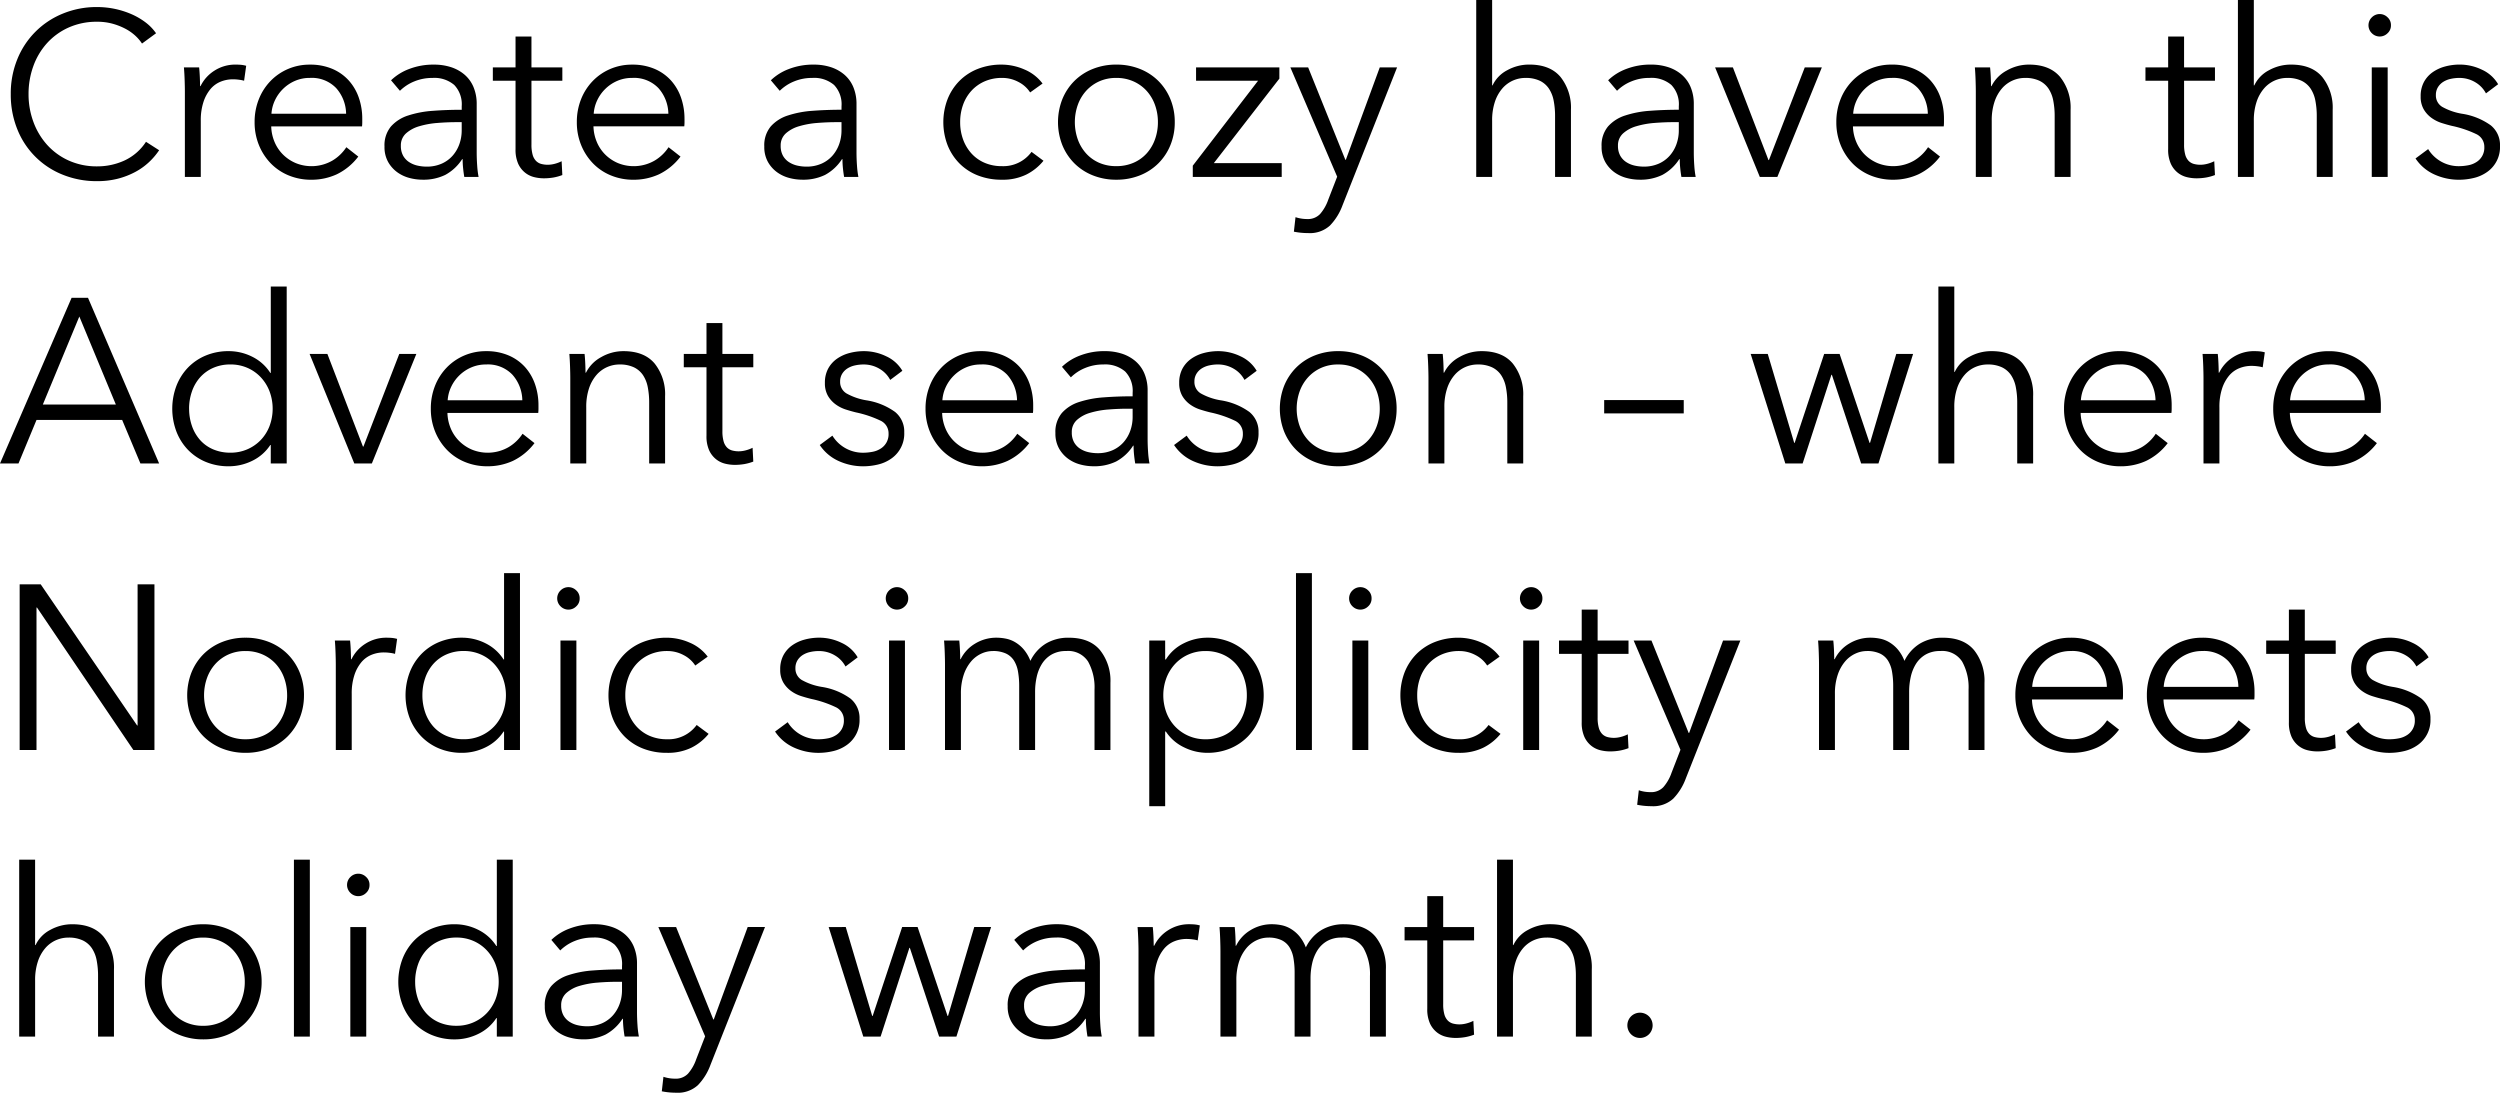 <svg xmlns="http://www.w3.org/2000/svg" width="523.467" height="228.805" viewBox="0 0 523.467 228.805">
  <path id="Path_1345" data-name="Path 1345" d="M33.81,43.414a14.426,14.426,0,0,1-2.132,2.5,13.54,13.54,0,0,1-2.891,2.058,16.241,16.241,0,0,1-3.626,1.4,17.253,17.253,0,0,1-4.336.514,18.862,18.862,0,0,1-7.252-1.372,16.938,16.938,0,0,1-9.482-9.555,19.3,19.3,0,0,1-1.347-7.3,18.993,18.993,0,0,1,1.372-7.3,17.219,17.219,0,0,1,9.53-9.555,18.55,18.55,0,0,1,7.179-1.372,18.092,18.092,0,0,1,7.2,1.494,14.453,14.453,0,0,1,2.94,1.715,10.027,10.027,0,0,1,2.2,2.278l-2.94,2.156A8.772,8.772,0,0,0,28.787,19.4a9.831,9.831,0,0,0-2.131-1.47,13.333,13.333,0,0,0-2.671-1.029,11.851,11.851,0,0,0-3.111-.392,14.356,14.356,0,0,0-6.052,1.225,13.607,13.607,0,0,0-4.533,3.308,14.452,14.452,0,0,0-2.842,4.826,17.061,17.061,0,0,0-.98,5.782,16.686,16.686,0,0,0,1,5.782,14.788,14.788,0,0,0,2.866,4.826,13.607,13.607,0,0,0,4.533,3.307,14.234,14.234,0,0,0,6,1.225,13.579,13.579,0,0,0,5.684-1.225,10.776,10.776,0,0,0,4.508-3.92Zm5.39-12.3q0-.931-.049-2.4T39,26.068h3.185q.1.931.147,2.058t.049,1.862h.1a7.943,7.943,0,0,1,2.94-3.258,8.03,8.03,0,0,1,4.41-1.249q.637,0,1.152.049a6.259,6.259,0,0,1,1.054.2L51.6,28.861a6.266,6.266,0,0,0-.98-.2,9.69,9.69,0,0,0-1.372-.1,6.8,6.8,0,0,0-2.548.49A5.463,5.463,0,0,0,44.565,30.6a8.133,8.133,0,0,0-1.47,2.7,12.206,12.206,0,0,0-.563,3.944V49H39.2ZM72.961,35.77A8.266,8.266,0,0,0,70.878,30.4a7.066,7.066,0,0,0-5.512-2.132,7.715,7.715,0,0,0-3.087.613,8.164,8.164,0,0,0-2.5,1.666,8.283,8.283,0,0,0-1.715,2.4,7.742,7.742,0,0,0-.735,2.818Zm3.381,1.078v.735a7.562,7.562,0,0,1-.049.833H57.281a8.949,8.949,0,0,0,.686,3.234A8.166,8.166,0,0,0,59.731,44.3a8.5,8.5,0,0,0,2.646,1.788,8.76,8.76,0,0,0,7.766-.539,8.972,8.972,0,0,0,2.867-2.769l2.5,1.96a12.431,12.431,0,0,1-4.533,3.724,12.674,12.674,0,0,1-5.317,1.127,12.2,12.2,0,0,1-4.728-.907,11.076,11.076,0,0,1-3.749-2.523,11.955,11.955,0,0,1-2.474-3.822,12.507,12.507,0,0,1-.907-4.8,12.813,12.813,0,0,1,.882-4.8,11.626,11.626,0,0,1,2.45-3.822,11.266,11.266,0,0,1,3.675-2.523,11.407,11.407,0,0,1,4.557-.906,11.694,11.694,0,0,1,4.753.906,9.8,9.8,0,0,1,3.43,2.45,10.526,10.526,0,0,1,2.083,3.6A13.422,13.422,0,0,1,76.342,36.848ZM97.167,34.2A5.833,5.833,0,0,0,95.6,29.743a6.424,6.424,0,0,0-4.557-1.47,9.838,9.838,0,0,0-3.822.735,9.139,9.139,0,0,0-2.989,1.96l-1.862-2.2a11,11,0,0,1,3.748-2.352,14.084,14.084,0,0,1,5.268-.931,11.413,11.413,0,0,1,3.479.514,8.26,8.26,0,0,1,2.842,1.544,6.99,6.99,0,0,1,1.911,2.6,9.108,9.108,0,0,1,.686,3.675V43.855q0,1.323.1,2.744a19.259,19.259,0,0,0,.294,2.4H97.706q-.147-.833-.245-1.813t-.1-1.911h-.1a9.666,9.666,0,0,1-3.552,3.307,10.476,10.476,0,0,1-4.778,1,10.665,10.665,0,0,1-2.719-.368,7.614,7.614,0,0,1-2.548-1.2,6.786,6.786,0,0,1-1.911-2.156A6.4,6.4,0,0,1,81,42.63a6.15,6.15,0,0,1,1.348-4.19,8.085,8.085,0,0,1,3.6-2.3,21.229,21.229,0,0,1,5.17-.98q2.916-.22,6.051-.221Zm-.98,3.332q-2.058,0-4.141.171a18.059,18.059,0,0,0-3.773.686,7.134,7.134,0,0,0-2.768,1.494,3.341,3.341,0,0,0-1.078,2.6,4.168,4.168,0,0,0,.465,2.058,3.808,3.808,0,0,0,1.249,1.347,5.324,5.324,0,0,0,1.74.735,8.58,8.58,0,0,0,1.936.221,7.62,7.62,0,0,0,3.136-.613,6.635,6.635,0,0,0,2.3-1.666,7.363,7.363,0,0,0,1.421-2.425,8.53,8.53,0,0,0,.49-2.891V37.534Zm22.05-8.673h-6.468V42.238a7.61,7.61,0,0,0,.245,2.107,2.993,2.993,0,0,0,.711,1.3,2.424,2.424,0,0,0,1.1.637,5.262,5.262,0,0,0,1.372.172,5.788,5.788,0,0,0,1.446-.2,7.3,7.3,0,0,0,1.445-.539l.147,2.891a9.866,9.866,0,0,1-1.838.514,11.808,11.808,0,0,1-2.082.171,8.467,8.467,0,0,1-1.96-.245,4.959,4.959,0,0,1-1.911-.931A5.093,5.093,0,0,1,109,46.256a7.191,7.191,0,0,1-.563-3.087V28.861h-4.753V26.068h4.753V19.6h3.332v6.468h6.468Zm22.2,6.909a8.266,8.266,0,0,0-2.082-5.366,7.066,7.066,0,0,0-5.512-2.132,7.715,7.715,0,0,0-3.087.613,8.164,8.164,0,0,0-2.5,1.666,8.283,8.283,0,0,0-1.715,2.4,7.742,7.742,0,0,0-.735,2.818Zm3.381,1.078v.735a7.56,7.56,0,0,1-.049.833H124.754a8.949,8.949,0,0,0,.686,3.234A8.166,8.166,0,0,0,127.2,44.3a8.5,8.5,0,0,0,2.646,1.788,8.76,8.76,0,0,0,7.766-.539,8.972,8.972,0,0,0,2.867-2.769l2.5,1.96a12.431,12.431,0,0,1-4.533,3.724,12.674,12.674,0,0,1-5.316,1.127,12.2,12.2,0,0,1-4.729-.907,11.076,11.076,0,0,1-3.748-2.523,11.955,11.955,0,0,1-2.475-3.822,12.507,12.507,0,0,1-.906-4.8,12.813,12.813,0,0,1,.882-4.8,11.626,11.626,0,0,1,2.45-3.822,11.266,11.266,0,0,1,3.675-2.523,11.407,11.407,0,0,1,4.557-.906,11.694,11.694,0,0,1,4.753.906,9.8,9.8,0,0,1,3.43,2.45,10.526,10.526,0,0,1,2.082,3.6A13.422,13.422,0,0,1,143.815,36.848ZM176.694,34.2a5.833,5.833,0,0,0-1.568-4.459,6.424,6.424,0,0,0-4.557-1.47,9.838,9.838,0,0,0-3.822.735,9.139,9.139,0,0,0-2.989,1.96l-1.862-2.2a11,11,0,0,1,3.749-2.352,14.084,14.084,0,0,1,5.267-.931,11.413,11.413,0,0,1,3.479.514,8.26,8.26,0,0,1,2.842,1.544,6.99,6.99,0,0,1,1.911,2.6,9.108,9.108,0,0,1,.686,3.675V43.855q0,1.323.1,2.744a19.262,19.262,0,0,0,.294,2.4h-2.989q-.147-.833-.245-1.813t-.1-1.911h-.1a9.666,9.666,0,0,1-3.552,3.307,10.476,10.476,0,0,1-4.778,1,10.665,10.665,0,0,1-2.719-.368,7.614,7.614,0,0,1-2.548-1.2,6.787,6.787,0,0,1-1.911-2.156,6.4,6.4,0,0,1-.759-3.234,6.15,6.15,0,0,1,1.347-4.19,8.085,8.085,0,0,1,3.6-2.3,21.229,21.229,0,0,1,5.17-.98q2.915-.22,6.051-.221Zm-.98,3.332q-2.058,0-4.14.171a18.059,18.059,0,0,0-3.773.686,7.134,7.134,0,0,0-2.768,1.494,3.341,3.341,0,0,0-1.078,2.6,4.168,4.168,0,0,0,.465,2.058,3.808,3.808,0,0,0,1.249,1.347,5.323,5.323,0,0,0,1.74.735,8.58,8.58,0,0,0,1.936.221,7.62,7.62,0,0,0,3.136-.613,6.635,6.635,0,0,0,2.3-1.666A7.364,7.364,0,0,0,176.2,42.14a8.53,8.53,0,0,0,.49-2.891V37.534Zm40.474-6.223a6.326,6.326,0,0,0-2.426-2.181,7.172,7.172,0,0,0-3.454-.858,8.922,8.922,0,0,0-3.626.711,8.2,8.2,0,0,0-2.769,1.96,8.614,8.614,0,0,0-1.764,2.94,10.637,10.637,0,0,0-.613,3.651,10.431,10.431,0,0,0,.613,3.626,8.875,8.875,0,0,0,1.739,2.916,7.949,7.949,0,0,0,2.744,1.96,8.922,8.922,0,0,0,3.626.71,7.31,7.31,0,0,0,6.223-2.989l2.5,1.862a10.925,10.925,0,0,1-3.6,2.891,11.233,11.233,0,0,1-5.12,1.078,13.42,13.42,0,0,1-5.047-.907,11.174,11.174,0,0,1-3.847-2.523,11.429,11.429,0,0,1-2.474-3.822,13.513,13.513,0,0,1,0-9.6,11.429,11.429,0,0,1,2.474-3.822,11.174,11.174,0,0,1,3.847-2.523,13.42,13.42,0,0,1,5.047-.906,11.959,11.959,0,0,1,4.68,1,9.162,9.162,0,0,1,3.846,2.965Zm30.282,6.223a12.507,12.507,0,0,1-.907,4.8,11.551,11.551,0,0,1-2.523,3.822,11.436,11.436,0,0,1-3.871,2.523,13.146,13.146,0,0,1-4.949.907,13.011,13.011,0,0,1-4.9-.907,11.436,11.436,0,0,1-3.871-2.523,11.552,11.552,0,0,1-2.523-3.822,13.172,13.172,0,0,1,0-9.6,11.552,11.552,0,0,1,2.523-3.822,11.436,11.436,0,0,1,3.871-2.523,13.011,13.011,0,0,1,4.9-.906,13.146,13.146,0,0,1,4.949.906,11.436,11.436,0,0,1,3.871,2.523,11.551,11.551,0,0,1,2.523,3.822A12.507,12.507,0,0,1,246.47,37.534Zm-3.528,0a10.491,10.491,0,0,0-.612-3.6,8.824,8.824,0,0,0-1.74-2.94,8.231,8.231,0,0,0-2.744-1.985,8.665,8.665,0,0,0-3.626-.735,8.5,8.5,0,0,0-3.6.735,8.3,8.3,0,0,0-2.72,1.985,8.824,8.824,0,0,0-1.739,2.94,10.895,10.895,0,0,0,0,7.2,8.824,8.824,0,0,0,1.739,2.94,8.008,8.008,0,0,0,2.72,1.96,8.75,8.75,0,0,0,3.6.71,8.922,8.922,0,0,0,3.626-.71,7.949,7.949,0,0,0,2.744-1.96,8.824,8.824,0,0,0,1.74-2.94A10.491,10.491,0,0,0,242.942,37.534Zm25.431-9.114-13.72,17.689h14.21V49h-18.62V46.648l13.671-17.787H250.929V26.068h17.444Zm13.818,17h.1l7.105-19.355h3.626L281.6,54.929a12.1,12.1,0,0,1-2.621,4.238A6.2,6.2,0,0,1,274.4,60.76a15.2,15.2,0,0,1-2.989-.294l.343-3.038a7.7,7.7,0,0,0,2.45.392,3.5,3.5,0,0,0,2.695-1.054,9.09,9.09,0,0,0,1.715-3.014l1.862-4.8-9.8-22.883H274.4Zm30.821-15.582a6.918,6.918,0,0,1,3.087-3.185,9.473,9.473,0,0,1,4.606-1.176q4.361,0,6.541,2.6a10.315,10.315,0,0,1,2.181,6.86V49H326.1V36.309a16.8,16.8,0,0,0-.294-3.283,6.873,6.873,0,0,0-1-2.524,4.8,4.8,0,0,0-1.911-1.642,6.833,6.833,0,0,0-3.013-.588,6.433,6.433,0,0,0-2.573.539,6.321,6.321,0,0,0-2.229,1.641,8.205,8.205,0,0,0-1.568,2.793,12.177,12.177,0,0,0-.588,3.994V49h-3.332V11.956h3.332V29.841Zm39,4.361a5.833,5.833,0,0,0-1.568-4.459,6.424,6.424,0,0,0-4.557-1.47,9.838,9.838,0,0,0-3.822.735,9.139,9.139,0,0,0-2.989,1.96l-1.862-2.2a11,11,0,0,1,3.749-2.352,14.084,14.084,0,0,1,5.268-.931,11.413,11.413,0,0,1,3.479.514,8.26,8.26,0,0,1,2.842,1.544,6.99,6.99,0,0,1,1.911,2.6,9.108,9.108,0,0,1,.686,3.675V43.855q0,1.323.1,2.744a19.259,19.259,0,0,0,.294,2.4h-2.989q-.147-.833-.245-1.813t-.1-1.911h-.1a9.666,9.666,0,0,1-3.553,3.307,10.476,10.476,0,0,1-4.777,1,10.665,10.665,0,0,1-2.719-.368,7.614,7.614,0,0,1-2.548-1.2,6.786,6.786,0,0,1-1.911-2.156,6.4,6.4,0,0,1-.759-3.234,6.15,6.15,0,0,1,1.348-4.19,8.085,8.085,0,0,1,3.6-2.3,21.229,21.229,0,0,1,5.169-.98q2.915-.22,6.051-.221Zm-.98,3.332q-2.058,0-4.141.171a18.059,18.059,0,0,0-3.773.686,7.134,7.134,0,0,0-2.768,1.494,3.341,3.341,0,0,0-1.078,2.6,4.168,4.168,0,0,0,.466,2.058,3.807,3.807,0,0,0,1.249,1.347,5.324,5.324,0,0,0,1.74.735,8.58,8.58,0,0,0,1.936.221,7.62,7.62,0,0,0,3.136-.613,6.635,6.635,0,0,0,2.3-1.666,7.363,7.363,0,0,0,1.421-2.425,8.531,8.531,0,0,0,.49-2.891V37.534ZM372.645,49H368.97l-9.359-22.932h3.724l7.448,19.4h.1l7.5-19.4h3.577Zm31.507-13.23a8.266,8.266,0,0,0-2.082-5.366,7.066,7.066,0,0,0-5.512-2.132,7.715,7.715,0,0,0-3.087.613,8.163,8.163,0,0,0-2.5,1.666,8.284,8.284,0,0,0-1.715,2.4,7.743,7.743,0,0,0-.735,2.818Zm3.381,1.078v.735a7.556,7.556,0,0,1-.049.833H388.472a8.95,8.95,0,0,0,.686,3.234,8.166,8.166,0,0,0,1.764,2.646,8.5,8.5,0,0,0,2.646,1.788,8.76,8.76,0,0,0,7.767-.539,8.972,8.972,0,0,0,2.866-2.769l2.5,1.96a12.43,12.43,0,0,1-4.533,3.724,12.674,12.674,0,0,1-5.316,1.127,12.2,12.2,0,0,1-4.728-.907,11.076,11.076,0,0,1-3.749-2.523,11.955,11.955,0,0,1-2.474-3.822,12.507,12.507,0,0,1-.907-4.8,12.813,12.813,0,0,1,.882-4.8,11.626,11.626,0,0,1,2.45-3.822A11.266,11.266,0,0,1,392,26.387a11.407,11.407,0,0,1,4.557-.906,11.694,11.694,0,0,1,4.753.906,9.8,9.8,0,0,1,3.43,2.45,10.525,10.525,0,0,1,2.082,3.6A13.422,13.422,0,0,1,407.533,36.848Zm9.653-10.78q.1.931.147,2.058t.049,1.862h.1a7.546,7.546,0,0,1,3.185-3.258,9.3,9.3,0,0,1,4.655-1.249q4.361,0,6.542,2.6a10.315,10.315,0,0,1,2.181,6.86V49H430.71V36.309a16.8,16.8,0,0,0-.294-3.283,6.874,6.874,0,0,0-1-2.524,4.8,4.8,0,0,0-1.911-1.642,6.833,6.833,0,0,0-3.013-.588,6.433,6.433,0,0,0-2.573.539,6.32,6.32,0,0,0-2.229,1.641,8.205,8.205,0,0,0-1.568,2.793,12.177,12.177,0,0,0-.588,3.994V49H414.2V31.115q0-.931-.049-2.4T414,26.068Zm47.089,2.793h-6.468V42.238a7.611,7.611,0,0,0,.245,2.107,2.993,2.993,0,0,0,.711,1.3,2.424,2.424,0,0,0,1.1.637,5.262,5.262,0,0,0,1.372.172,5.788,5.788,0,0,0,1.445-.2,7.3,7.3,0,0,0,1.445-.539l.147,2.891a9.865,9.865,0,0,1-1.837.514,11.808,11.808,0,0,1-2.082.171,8.467,8.467,0,0,1-1.96-.245,4.959,4.959,0,0,1-1.911-.931,5.093,5.093,0,0,1-1.445-1.862,7.191,7.191,0,0,1-.564-3.087V28.861h-4.753V26.068h4.753V19.6h3.332v6.468h6.468Zm8.232.98a6.918,6.918,0,0,1,3.087-3.185A9.473,9.473,0,0,1,480.2,25.48q4.361,0,6.541,2.6a10.315,10.315,0,0,1,2.181,6.86V49H485.59V36.309a16.8,16.8,0,0,0-.294-3.283,6.873,6.873,0,0,0-1-2.524,4.8,4.8,0,0,0-1.911-1.642,6.833,6.833,0,0,0-3.013-.588,6.433,6.433,0,0,0-2.573.539,6.321,6.321,0,0,0-2.229,1.641A8.205,8.205,0,0,0,473,33.246a12.177,12.177,0,0,0-.588,3.994V49h-3.332V11.956h3.332V29.841ZM500.437,49h-3.332V26.068h3.332Zm.686-31.752a2.173,2.173,0,0,1-.735,1.691,2.307,2.307,0,0,1-3.234,0,2.312,2.312,0,0,1,0-3.381,2.307,2.307,0,0,1,3.234,0A2.173,2.173,0,0,1,501.123,17.248Zm19.894,14.259a5.854,5.854,0,0,0-2.23-2.327,6.435,6.435,0,0,0-3.405-.907,8.11,8.11,0,0,0-1.764.2,4.8,4.8,0,0,0-1.568.637,3.46,3.46,0,0,0-1.1,1.127,3.055,3.055,0,0,0-.417,1.617,2.772,2.772,0,0,0,1.323,2.475,12.71,12.71,0,0,0,4.165,1.445,13.9,13.9,0,0,1,6,2.425,5.264,5.264,0,0,1,1.936,4.288A6.34,6.34,0,0,1,521.213,48a8.013,8.013,0,0,1-2.768,1.225,13.389,13.389,0,0,1-3.112.368,12.41,12.41,0,0,1-5.047-1.078,9.347,9.347,0,0,1-4.018-3.381l2.646-1.96a7.488,7.488,0,0,0,6.37,3.577,10.475,10.475,0,0,0,2.058-.2,4.727,4.727,0,0,0,1.715-.686,3.517,3.517,0,0,0,1.617-3.136,2.91,2.91,0,0,0-1.74-2.72,22.739,22.739,0,0,0-5.023-1.69q-1.029-.245-2.18-.613a7.487,7.487,0,0,1-2.132-1.078,5.865,5.865,0,0,1-1.617-1.789,5.224,5.224,0,0,1-.637-2.7,6.178,6.178,0,0,1,.686-3.013,6.018,6.018,0,0,1,1.837-2.058,8.191,8.191,0,0,1,2.622-1.2,11.739,11.739,0,0,1,3.038-.392,10.672,10.672,0,0,1,4.655,1.078,7.5,7.5,0,0,1,3.381,3.038ZM4.361,109H.49L15.484,74.308h3.43L33.81,109H29.89l-3.822-9.114H8.134Zm5.1-12.348H24.745L17.1,78.228Zm47.628,8.477a9.408,9.408,0,0,1-3.822,3.332,11.1,11.1,0,0,1-4.851,1.127,12.3,12.3,0,0,1-4.875-.931,11.109,11.109,0,0,1-3.724-2.548,11.508,11.508,0,0,1-2.4-3.822,13.6,13.6,0,0,1,0-9.506,11.508,11.508,0,0,1,2.4-3.822,11.109,11.109,0,0,1,3.724-2.548,12.3,12.3,0,0,1,4.875-.931,10.91,10.91,0,0,1,4.851,1.151,9.469,9.469,0,0,1,3.822,3.406h.1V71.956h3.332V109H57.183v-3.871Zm-17-7.6a10.885,10.885,0,0,0,.588,3.6,8.717,8.717,0,0,0,1.69,2.94,7.7,7.7,0,0,0,2.72,1.96,9.05,9.05,0,0,0,3.675.711,8.65,8.65,0,0,0,6.321-2.646,8.771,8.771,0,0,0,1.838-2.915,10.4,10.4,0,0,0,0-7.3,9.052,9.052,0,0,0-1.838-2.94,8.468,8.468,0,0,0-2.793-1.96,8.673,8.673,0,0,0-3.528-.711,8.789,8.789,0,0,0-3.675.735,7.971,7.971,0,0,0-2.72,1.985,8.717,8.717,0,0,0-1.69,2.94A10.885,10.885,0,0,0,40.082,97.534ZM78.351,109H74.676L65.317,86.068h3.724l7.448,19.4h.1l7.5-19.4h3.577Zm31.507-13.23a8.266,8.266,0,0,0-2.083-5.366,7.066,7.066,0,0,0-5.512-2.132,7.715,7.715,0,0,0-3.087.613,8.164,8.164,0,0,0-2.5,1.666,8.283,8.283,0,0,0-1.715,2.4,7.742,7.742,0,0,0-.735,2.817Zm3.381,1.078v.735a7.562,7.562,0,0,1-.049.833H94.178a8.949,8.949,0,0,0,.686,3.234,8.166,8.166,0,0,0,1.764,2.646,8.5,8.5,0,0,0,2.646,1.789,8.76,8.76,0,0,0,7.766-.539,8.972,8.972,0,0,0,2.867-2.769l2.5,1.96a12.431,12.431,0,0,1-4.533,3.724,12.674,12.674,0,0,1-5.317,1.127,12.2,12.2,0,0,1-4.729-.906,11.076,11.076,0,0,1-3.748-2.524,11.955,11.955,0,0,1-2.475-3.822,12.508,12.508,0,0,1-.906-4.8,12.813,12.813,0,0,1,.882-4.8,11.626,11.626,0,0,1,2.45-3.822,11.266,11.266,0,0,1,3.675-2.523,11.407,11.407,0,0,1,4.557-.907,11.694,11.694,0,0,1,4.753.907,9.8,9.8,0,0,1,3.43,2.45,10.526,10.526,0,0,1,2.083,3.6A13.422,13.422,0,0,1,113.239,96.848Zm9.653-10.78q.1.931.147,2.058t.049,1.862h.1a7.546,7.546,0,0,1,3.185-3.258,9.3,9.3,0,0,1,4.655-1.249q4.361,0,6.542,2.6a10.315,10.315,0,0,1,2.18,6.86V109h-3.332V96.309a16.8,16.8,0,0,0-.294-3.283,6.873,6.873,0,0,0-1-2.523,4.8,4.8,0,0,0-1.911-1.642,6.833,6.833,0,0,0-3.014-.588,6.433,6.433,0,0,0-2.572.539,6.32,6.32,0,0,0-2.229,1.642,8.205,8.205,0,0,0-1.568,2.793,12.176,12.176,0,0,0-.588,3.993V109H119.9V91.115q0-.931-.049-2.4t-.147-2.646Zm35.329,2.793h-6.468v13.377a7.611,7.611,0,0,0,.245,2.107,2.993,2.993,0,0,0,.71,1.3,2.424,2.424,0,0,0,1.1.637,5.261,5.261,0,0,0,1.372.172,5.788,5.788,0,0,0,1.445-.2,7.3,7.3,0,0,0,1.446-.539l.147,2.891a9.866,9.866,0,0,1-1.837.514,11.807,11.807,0,0,1-2.083.172,8.467,8.467,0,0,1-1.96-.245,4.959,4.959,0,0,1-1.911-.931,5.093,5.093,0,0,1-1.445-1.862,7.191,7.191,0,0,1-.563-3.087V88.861h-4.753V86.068h4.753V79.6h3.332v6.468h6.468Zm28.665,2.646a5.853,5.853,0,0,0-2.229-2.327,6.435,6.435,0,0,0-3.406-.907,8.109,8.109,0,0,0-1.764.2,4.8,4.8,0,0,0-1.568.637,3.46,3.46,0,0,0-1.1,1.127,3.055,3.055,0,0,0-.417,1.617,2.772,2.772,0,0,0,1.323,2.475,12.71,12.71,0,0,0,4.165,1.445,13.9,13.9,0,0,1,6,2.425,5.264,5.264,0,0,1,1.936,4.288A6.34,6.34,0,0,1,187.082,108a8.013,8.013,0,0,1-2.769,1.225,13.389,13.389,0,0,1-3.111.368,12.41,12.41,0,0,1-5.047-1.078,9.347,9.347,0,0,1-4.018-3.381l2.646-1.96a7.488,7.488,0,0,0,6.37,3.577,10.476,10.476,0,0,0,2.058-.2,4.728,4.728,0,0,0,1.715-.686,3.517,3.517,0,0,0,1.617-3.136,2.91,2.91,0,0,0-1.74-2.719,22.739,22.739,0,0,0-5.023-1.69q-1.029-.245-2.18-.613a7.487,7.487,0,0,1-2.132-1.078,5.865,5.865,0,0,1-1.617-1.789,5.224,5.224,0,0,1-.637-2.695,6.178,6.178,0,0,1,.686-3.013,6.018,6.018,0,0,1,1.837-2.058,8.191,8.191,0,0,1,2.622-1.2,11.74,11.74,0,0,1,3.038-.392,10.671,10.671,0,0,1,4.655,1.078,7.5,7.5,0,0,1,3.381,3.038Zm26.558,4.263a8.266,8.266,0,0,0-2.083-5.366,7.066,7.066,0,0,0-5.512-2.132,7.715,7.715,0,0,0-3.087.613,8.164,8.164,0,0,0-2.5,1.666,8.283,8.283,0,0,0-1.715,2.4,7.742,7.742,0,0,0-.735,2.817Zm3.381,1.078v.735a7.56,7.56,0,0,1-.049.833H197.764a8.949,8.949,0,0,0,.686,3.234,8.166,8.166,0,0,0,1.764,2.646,8.5,8.5,0,0,0,2.646,1.789,8.76,8.76,0,0,0,7.766-.539,8.972,8.972,0,0,0,2.867-2.769l2.5,1.96a12.431,12.431,0,0,1-4.533,3.724,12.674,12.674,0,0,1-5.316,1.127,12.2,12.2,0,0,1-4.729-.906,11.076,11.076,0,0,1-3.749-2.524,11.955,11.955,0,0,1-2.475-3.822,12.508,12.508,0,0,1-.906-4.8,12.813,12.813,0,0,1,.882-4.8,11.626,11.626,0,0,1,2.45-3.822,11.266,11.266,0,0,1,3.675-2.523,11.407,11.407,0,0,1,4.557-.907,11.694,11.694,0,0,1,4.753.907,9.8,9.8,0,0,1,3.43,2.45,10.526,10.526,0,0,1,2.083,3.6A13.422,13.422,0,0,1,216.825,96.848ZM237.65,94.2a5.833,5.833,0,0,0-1.568-4.459,6.424,6.424,0,0,0-4.557-1.47,9.838,9.838,0,0,0-3.822.735,9.139,9.139,0,0,0-2.989,1.96l-1.862-2.205a11,11,0,0,1,3.749-2.352,14.084,14.084,0,0,1,5.267-.931,11.413,11.413,0,0,1,3.479.514,8.26,8.26,0,0,1,2.842,1.544,6.99,6.99,0,0,1,1.911,2.6,9.108,9.108,0,0,1,.686,3.675v10.045q0,1.323.1,2.744a19.262,19.262,0,0,0,.294,2.4h-2.989q-.147-.833-.245-1.813t-.1-1.911h-.1a9.666,9.666,0,0,1-3.552,3.308,10.476,10.476,0,0,1-4.778,1,10.665,10.665,0,0,1-2.719-.368,7.614,7.614,0,0,1-2.548-1.2,6.787,6.787,0,0,1-1.911-2.156,6.4,6.4,0,0,1-.759-3.234,6.15,6.15,0,0,1,1.347-4.189,8.085,8.085,0,0,1,3.6-2.3,21.229,21.229,0,0,1,5.17-.98q2.915-.221,6.051-.221Zm-.98,3.332q-2.058,0-4.14.172a18.059,18.059,0,0,0-3.773.686,7.134,7.134,0,0,0-2.768,1.494,3.341,3.341,0,0,0-1.078,2.6,4.168,4.168,0,0,0,.465,2.058,3.808,3.808,0,0,0,1.249,1.347,5.323,5.323,0,0,0,1.74.735,8.58,8.58,0,0,0,1.936.221,7.62,7.62,0,0,0,3.136-.613,6.635,6.635,0,0,0,2.3-1.666,7.364,7.364,0,0,0,1.421-2.425,8.53,8.53,0,0,0,.49-2.891V97.534Zm24.4-6.027a5.853,5.853,0,0,0-2.229-2.327,6.435,6.435,0,0,0-3.406-.907,8.109,8.109,0,0,0-1.764.2,4.8,4.8,0,0,0-1.568.637,3.46,3.46,0,0,0-1.1,1.127,3.055,3.055,0,0,0-.417,1.617,2.772,2.772,0,0,0,1.323,2.475,12.71,12.71,0,0,0,4.165,1.445,13.9,13.9,0,0,1,6,2.425,5.264,5.264,0,0,1,1.935,4.288A6.34,6.34,0,0,1,261.268,108a8.013,8.013,0,0,1-2.768,1.225,13.39,13.39,0,0,1-3.112.368,12.41,12.41,0,0,1-5.047-1.078,9.347,9.347,0,0,1-4.018-3.381l2.646-1.96a7.488,7.488,0,0,0,6.37,3.577,10.476,10.476,0,0,0,2.058-.2,4.728,4.728,0,0,0,1.715-.686,3.517,3.517,0,0,0,1.617-3.136,2.91,2.91,0,0,0-1.74-2.719,22.739,22.739,0,0,0-5.023-1.69q-1.029-.245-2.18-.613a7.487,7.487,0,0,1-2.132-1.078,5.865,5.865,0,0,1-1.617-1.789,5.224,5.224,0,0,1-.637-2.695,6.178,6.178,0,0,1,.686-3.013,6.018,6.018,0,0,1,1.837-2.058,8.191,8.191,0,0,1,2.622-1.2,11.74,11.74,0,0,1,3.038-.392,10.671,10.671,0,0,1,4.655,1.078A7.5,7.5,0,0,1,263.62,89.6Zm31.85,6.027a12.507,12.507,0,0,1-.906,4.8,11.552,11.552,0,0,1-2.523,3.822,11.436,11.436,0,0,1-3.871,2.524,13.146,13.146,0,0,1-4.949.906,13.011,13.011,0,0,1-4.9-.906,11.436,11.436,0,0,1-3.871-2.524,11.552,11.552,0,0,1-2.523-3.822,13.172,13.172,0,0,1,0-9.6A11.552,11.552,0,0,1,271.9,88.91a11.435,11.435,0,0,1,3.871-2.523,13.011,13.011,0,0,1,4.9-.907,13.146,13.146,0,0,1,4.949.907,11.436,11.436,0,0,1,3.871,2.523,11.552,11.552,0,0,1,2.523,3.822A12.507,12.507,0,0,1,292.922,97.534Zm-3.528,0a10.491,10.491,0,0,0-.612-3.6,8.825,8.825,0,0,0-1.74-2.94,8.231,8.231,0,0,0-2.744-1.985,8.665,8.665,0,0,0-3.626-.735,8.5,8.5,0,0,0-3.6.735,8.3,8.3,0,0,0-2.72,1.985,8.825,8.825,0,0,0-1.74,2.94,10.895,10.895,0,0,0,0,7.2,8.825,8.825,0,0,0,1.74,2.94,8.008,8.008,0,0,0,2.72,1.96,8.75,8.75,0,0,0,3.6.711,8.922,8.922,0,0,0,3.626-.711,7.949,7.949,0,0,0,2.744-1.96,8.825,8.825,0,0,0,1.74-2.94A10.491,10.491,0,0,0,289.394,97.534Zm13.181-11.466q.1.931.147,2.058t.049,1.862h.1a7.546,7.546,0,0,1,3.185-3.258,9.3,9.3,0,0,1,4.655-1.249q4.361,0,6.542,2.6a10.315,10.315,0,0,1,2.181,6.86V109H316.1V96.309a16.8,16.8,0,0,0-.294-3.283,6.874,6.874,0,0,0-1-2.523,4.8,4.8,0,0,0-1.911-1.642,6.832,6.832,0,0,0-3.013-.588,6.433,6.433,0,0,0-2.573.539,6.32,6.32,0,0,0-2.229,1.642,8.205,8.205,0,0,0-1.568,2.793,12.177,12.177,0,0,0-.588,3.993V109h-3.332V91.115q0-.931-.049-2.4t-.147-2.646Zm50.47,12.446h-16.66V95.721h16.66Zm17.591-12.446,5.537,18.62h.1l6.174-18.62h3.234l6.272,18.62h.1l5.488-18.62h3.528L393.813,109h-3.626l-6.125-18.571h-.1L377.937,109h-3.626l-7.252-22.932Zm39.151,3.773a6.918,6.918,0,0,1,3.087-3.185,9.473,9.473,0,0,1,4.606-1.176q4.361,0,6.541,2.6a10.315,10.315,0,0,1,2.181,6.86V109H422.87V96.309a16.8,16.8,0,0,0-.294-3.283,6.873,6.873,0,0,0-1-2.523,4.8,4.8,0,0,0-1.911-1.642,6.832,6.832,0,0,0-3.013-.588,6.433,6.433,0,0,0-2.573.539,6.321,6.321,0,0,0-2.229,1.642,8.205,8.205,0,0,0-1.568,2.793,12.176,12.176,0,0,0-.588,3.993V109h-3.332V71.956h3.332V89.841Zm42.042,5.929a8.266,8.266,0,0,0-2.082-5.366,7.066,7.066,0,0,0-5.512-2.132,7.715,7.715,0,0,0-3.087.613,8.163,8.163,0,0,0-2.5,1.666,8.284,8.284,0,0,0-1.715,2.4,7.743,7.743,0,0,0-.735,2.817Zm3.381,1.078v.735a7.556,7.556,0,0,1-.049.833H436.149a8.95,8.95,0,0,0,.686,3.234A8.166,8.166,0,0,0,438.6,104.3a8.5,8.5,0,0,0,2.646,1.789,8.76,8.76,0,0,0,7.767-.539,8.971,8.971,0,0,0,2.866-2.769l2.5,1.96a12.43,12.43,0,0,1-4.533,3.724,12.674,12.674,0,0,1-5.316,1.127,12.2,12.2,0,0,1-4.728-.906,11.076,11.076,0,0,1-3.749-2.524,11.955,11.955,0,0,1-2.474-3.822,12.507,12.507,0,0,1-.907-4.8,12.813,12.813,0,0,1,.882-4.8A11.626,11.626,0,0,1,436,88.91a11.266,11.266,0,0,1,3.675-2.523,11.407,11.407,0,0,1,4.557-.907,11.694,11.694,0,0,1,4.753.907,9.8,9.8,0,0,1,3.43,2.45,10.525,10.525,0,0,1,2.082,3.6A13.422,13.422,0,0,1,455.21,96.848Zm6.664-5.733q0-.931-.049-2.4t-.147-2.646h3.185q.1.931.147,2.058t.049,1.862h.1a7.943,7.943,0,0,1,2.94-3.258,8.03,8.03,0,0,1,4.41-1.249q.637,0,1.151.049a6.26,6.26,0,0,1,1.053.2l-.441,3.136a6.267,6.267,0,0,0-.98-.2,9.69,9.69,0,0,0-1.372-.1,6.8,6.8,0,0,0-2.548.49A5.463,5.463,0,0,0,467.24,90.6a8.133,8.133,0,0,0-1.47,2.695,12.205,12.205,0,0,0-.564,3.944V109h-3.332Zm33.761,4.655a8.266,8.266,0,0,0-2.083-5.366,7.066,7.066,0,0,0-5.512-2.132,7.715,7.715,0,0,0-3.087.613,8.164,8.164,0,0,0-2.5,1.666,8.284,8.284,0,0,0-1.715,2.4A7.743,7.743,0,0,0,480,95.77Zm3.381,1.078v.735a7.556,7.556,0,0,1-.049.833H479.955a8.95,8.95,0,0,0,.686,3.234A8.166,8.166,0,0,0,482.4,104.3a8.5,8.5,0,0,0,2.646,1.789,8.76,8.76,0,0,0,7.767-.539,8.972,8.972,0,0,0,2.866-2.769l2.5,1.96a12.43,12.43,0,0,1-4.533,3.724,12.674,12.674,0,0,1-5.316,1.127,12.2,12.2,0,0,1-4.728-.906,11.076,11.076,0,0,1-3.749-2.524,11.955,11.955,0,0,1-2.474-3.822,12.507,12.507,0,0,1-.907-4.8,12.813,12.813,0,0,1,.882-4.8,11.626,11.626,0,0,1,2.45-3.822,11.266,11.266,0,0,1,3.675-2.523,11.407,11.407,0,0,1,4.557-.907,11.694,11.694,0,0,1,4.753.907,9.8,9.8,0,0,1,3.43,2.45,10.525,10.525,0,0,1,2.082,3.6A13.422,13.422,0,0,1,499.016,96.848ZM29.2,163.855h.1V134.308H32.83V169H28.42L8.232,139.159h-.1V169H4.606V134.308h4.41Zm34.937-6.321a12.507,12.507,0,0,1-.907,4.8,11.552,11.552,0,0,1-2.523,3.822,11.436,11.436,0,0,1-3.871,2.523,13.146,13.146,0,0,1-4.949.906,13.011,13.011,0,0,1-4.9-.906,11.436,11.436,0,0,1-3.871-2.523,11.552,11.552,0,0,1-2.523-3.822,13.172,13.172,0,0,1,0-9.6,11.552,11.552,0,0,1,2.523-3.822,11.436,11.436,0,0,1,3.871-2.523,13.011,13.011,0,0,1,4.9-.907,13.146,13.146,0,0,1,4.949.907,11.436,11.436,0,0,1,3.871,2.523,11.552,11.552,0,0,1,2.523,3.822A12.507,12.507,0,0,1,64.141,157.534Zm-3.528,0a10.491,10.491,0,0,0-.612-3.6,8.824,8.824,0,0,0-1.739-2.94,8.231,8.231,0,0,0-2.744-1.984,8.665,8.665,0,0,0-3.626-.735,8.5,8.5,0,0,0-3.6.735,8.3,8.3,0,0,0-2.719,1.984,8.824,8.824,0,0,0-1.74,2.94,10.895,10.895,0,0,0,0,7.2,8.824,8.824,0,0,0,1.74,2.94,8.008,8.008,0,0,0,2.719,1.96,8.75,8.75,0,0,0,3.6.71,8.922,8.922,0,0,0,3.626-.71,7.949,7.949,0,0,0,2.744-1.96A8.824,8.824,0,0,0,60,161.135,10.491,10.491,0,0,0,60.613,157.534Zm10.192-6.419q0-.931-.049-2.4t-.147-2.646h3.185q.1.931.147,2.058t.049,1.862h.1a7.943,7.943,0,0,1,2.94-3.259,8.03,8.03,0,0,1,4.41-1.249q.637,0,1.151.049a6.259,6.259,0,0,1,1.054.2l-.441,3.136a6.267,6.267,0,0,0-.98-.2,9.689,9.689,0,0,0-1.372-.1,6.8,6.8,0,0,0-2.548.49A5.463,5.463,0,0,0,76.17,150.6a8.133,8.133,0,0,0-1.47,2.7,12.205,12.205,0,0,0-.564,3.945V169H70.805Zm35.133,14.014a9.408,9.408,0,0,1-3.822,3.332,11.1,11.1,0,0,1-4.851,1.127,12.3,12.3,0,0,1-4.875-.931,11.109,11.109,0,0,1-3.724-2.548,11.507,11.507,0,0,1-2.4-3.822,13.6,13.6,0,0,1,0-9.506,11.507,11.507,0,0,1,2.4-3.822,11.109,11.109,0,0,1,3.724-2.548,12.3,12.3,0,0,1,4.875-.931,10.91,10.91,0,0,1,4.851,1.152,9.469,9.469,0,0,1,3.822,3.406h.1V131.956h3.332V169h-3.332v-3.871Zm-17-7.6a10.886,10.886,0,0,0,.588,3.6,8.717,8.717,0,0,0,1.69,2.94,7.7,7.7,0,0,0,2.719,1.96,9.05,9.05,0,0,0,3.675.71,8.65,8.65,0,0,0,6.321-2.646,8.771,8.771,0,0,0,1.838-2.916,10.4,10.4,0,0,0,0-7.3,9.052,9.052,0,0,0-1.838-2.94,8.468,8.468,0,0,0-2.793-1.96,8.673,8.673,0,0,0-3.528-.711,8.788,8.788,0,0,0-3.675.735,7.971,7.971,0,0,0-2.719,1.984,8.717,8.717,0,0,0-1.69,2.94A10.886,10.886,0,0,0,88.935,157.534ZM121.177,169h-3.332V146.068h3.332Zm.686-31.752a2.173,2.173,0,0,1-.735,1.691,2.307,2.307,0,0,1-3.234,0,2.312,2.312,0,0,1,0-3.381,2.307,2.307,0,0,1,3.234,0A2.173,2.173,0,0,1,121.863,137.248Zm24.206,14.063a6.326,6.326,0,0,0-2.425-2.181,7.172,7.172,0,0,0-3.454-.857,8.922,8.922,0,0,0-3.626.711,8.2,8.2,0,0,0-2.768,1.96,8.614,8.614,0,0,0-1.764,2.94,10.637,10.637,0,0,0-.613,3.65,10.431,10.431,0,0,0,.613,3.626,8.876,8.876,0,0,0,1.74,2.915,7.949,7.949,0,0,0,2.744,1.96,8.922,8.922,0,0,0,3.626.71,7.31,7.31,0,0,0,6.223-2.989l2.5,1.862a10.925,10.925,0,0,1-3.6,2.891,11.233,11.233,0,0,1-5.12,1.078,13.42,13.42,0,0,1-5.047-.906,11.174,11.174,0,0,1-3.846-2.523,11.429,11.429,0,0,1-2.475-3.822,13.513,13.513,0,0,1,0-9.6,11.429,11.429,0,0,1,2.475-3.822,11.174,11.174,0,0,1,3.846-2.523,13.42,13.42,0,0,1,5.047-.907,11.959,11.959,0,0,1,4.68,1,9.162,9.162,0,0,1,3.846,2.965Zm31.458.2a5.853,5.853,0,0,0-2.23-2.327,6.435,6.435,0,0,0-3.406-.907,8.11,8.11,0,0,0-1.764.2,4.8,4.8,0,0,0-1.568.637,3.46,3.46,0,0,0-1.1,1.127,3.055,3.055,0,0,0-.417,1.617,2.772,2.772,0,0,0,1.323,2.474,12.71,12.71,0,0,0,4.165,1.446,13.9,13.9,0,0,1,6,2.425,5.264,5.264,0,0,1,1.936,4.288A6.34,6.34,0,0,1,177.723,168a8.013,8.013,0,0,1-2.768,1.225,13.39,13.39,0,0,1-3.111.367,12.409,12.409,0,0,1-5.047-1.078,9.347,9.347,0,0,1-4.018-3.381l2.646-1.96a7.488,7.488,0,0,0,6.37,3.577,10.476,10.476,0,0,0,2.058-.2,4.728,4.728,0,0,0,1.715-.686,3.517,3.517,0,0,0,1.617-3.136,2.91,2.91,0,0,0-1.74-2.719,22.74,22.74,0,0,0-5.023-1.691q-1.029-.245-2.18-.612a7.487,7.487,0,0,1-2.132-1.078,5.865,5.865,0,0,1-1.617-1.788,5.224,5.224,0,0,1-.637-2.7,6.178,6.178,0,0,1,.686-3.014,6.018,6.018,0,0,1,1.837-2.058,8.191,8.191,0,0,1,2.622-1.2,11.74,11.74,0,0,1,3.038-.392,10.671,10.671,0,0,1,4.655,1.078,7.5,7.5,0,0,1,3.381,3.038ZM189.973,169h-3.332V146.068h3.332Zm.686-31.752a2.173,2.173,0,0,1-.735,1.691,2.307,2.307,0,0,1-3.234,0,2.312,2.312,0,0,1,0-3.381,2.307,2.307,0,0,1,3.234,0A2.173,2.173,0,0,1,190.659,137.248Zm10.976,12.74a7.8,7.8,0,0,1,3.014-3.259,8.486,8.486,0,0,1,4.533-1.249,10.105,10.105,0,0,1,1.936.2,6.173,6.173,0,0,1,1.96.76,7.161,7.161,0,0,1,1.764,1.494,8.381,8.381,0,0,1,1.4,2.4,8.637,8.637,0,0,1,3.21-3.6,9.037,9.037,0,0,1,4.827-1.249q4.361,0,6.541,2.6a10.315,10.315,0,0,1,2.18,6.86V169h-3.332V156.309a11.085,11.085,0,0,0-1.347-5.831,4.938,4.938,0,0,0-4.581-2.205,5.946,5.946,0,0,0-3.062.735,5.847,5.847,0,0,0-2.009,1.936,8.574,8.574,0,0,0-1.1,2.719,14.2,14.2,0,0,0-.343,3.136V169h-3.332V155.623a17.339,17.339,0,0,0-.245-3.038,6.337,6.337,0,0,0-.857-2.327,4.011,4.011,0,0,0-1.691-1.47,6.377,6.377,0,0,0-2.744-.515,5.768,5.768,0,0,0-2.377.539,6.222,6.222,0,0,0-2.156,1.641,8.454,8.454,0,0,0-1.544,2.793,12.176,12.176,0,0,0-.588,3.993V169h-3.332V151.115q0-.931-.049-2.4t-.147-2.646h3.185q.1.931.147,2.058t.049,1.862Zm42.826,30.772h-3.332V146.068h3.332v3.969h.147a9.1,9.1,0,0,1,3.8-3.406,10.964,10.964,0,0,1,4.827-1.152,12.3,12.3,0,0,1,4.875.931,11.108,11.108,0,0,1,3.724,2.548,11.507,11.507,0,0,1,2.4,3.822,13.6,13.6,0,0,1,0,9.506,11.507,11.507,0,0,1-2.4,3.822,11.108,11.108,0,0,1-3.724,2.548,12.3,12.3,0,0,1-4.875.931,10.964,10.964,0,0,1-4.827-1.152,9.328,9.328,0,0,1-3.8-3.307h-.147Zm17.1-23.226a10.886,10.886,0,0,0-.588-3.6,8.717,8.717,0,0,0-1.69-2.94,7.971,7.971,0,0,0-2.72-1.984,8.788,8.788,0,0,0-3.675-.735,8.673,8.673,0,0,0-3.528.711,8.468,8.468,0,0,0-2.793,1.96,9.052,9.052,0,0,0-1.837,2.94,10.4,10.4,0,0,0,0,7.3,8.771,8.771,0,0,0,1.837,2.916,8.65,8.65,0,0,0,6.321,2.646,9.05,9.05,0,0,0,3.675-.71,7.7,7.7,0,0,0,2.72-1.96,8.717,8.717,0,0,0,1.69-2.94A10.886,10.886,0,0,0,261.562,157.534ZM275.184,169h-3.332V131.956h3.332Zm11.809,0h-3.332V146.068h3.332Zm.686-31.752a2.173,2.173,0,0,1-.735,1.691,2.307,2.307,0,0,1-3.234,0,2.312,2.312,0,0,1,0-3.381,2.307,2.307,0,0,1,3.234,0A2.173,2.173,0,0,1,287.679,137.248Zm24.206,14.063a6.326,6.326,0,0,0-2.426-2.181,7.172,7.172,0,0,0-3.454-.857,8.922,8.922,0,0,0-3.626.711,8.2,8.2,0,0,0-2.768,1.96,8.614,8.614,0,0,0-1.764,2.94,10.638,10.638,0,0,0-.612,3.65,10.431,10.431,0,0,0,.612,3.626,8.876,8.876,0,0,0,1.74,2.915,7.949,7.949,0,0,0,2.744,1.96,8.922,8.922,0,0,0,3.626.71,7.31,7.31,0,0,0,6.223-2.989l2.5,1.862a10.925,10.925,0,0,1-3.6,2.891,11.233,11.233,0,0,1-5.121,1.078,13.42,13.42,0,0,1-5.047-.906,11.175,11.175,0,0,1-3.846-2.523,11.429,11.429,0,0,1-2.474-3.822,13.513,13.513,0,0,1,0-9.6,11.429,11.429,0,0,1,2.474-3.822,11.174,11.174,0,0,1,3.846-2.523,13.42,13.42,0,0,1,5.047-.907,11.959,11.959,0,0,1,4.68,1,9.162,9.162,0,0,1,3.846,2.965ZM322.763,169h-3.332V146.068h3.332Zm.686-31.752a2.173,2.173,0,0,1-.735,1.691,2.307,2.307,0,0,1-3.234,0,2.312,2.312,0,0,1,0-3.381,2.307,2.307,0,0,1,3.234,0A2.173,2.173,0,0,1,323.449,137.248Zm18.032,11.613h-6.468v13.377a7.611,7.611,0,0,0,.245,2.107,2.993,2.993,0,0,0,.711,1.3,2.424,2.424,0,0,0,1.1.637,5.262,5.262,0,0,0,1.372.171,5.788,5.788,0,0,0,1.445-.2,7.3,7.3,0,0,0,1.445-.539l.147,2.891a9.865,9.865,0,0,1-1.837.514,11.807,11.807,0,0,1-2.082.172,8.467,8.467,0,0,1-1.96-.245,4.959,4.959,0,0,1-1.911-.931,5.093,5.093,0,0,1-1.445-1.862,7.191,7.191,0,0,1-.564-3.087V148.861h-4.753v-2.793h4.753V139.6h3.332v6.468h6.468Zm12.593,16.562h.1l7.105-19.355H364.9l-11.417,28.861a12.1,12.1,0,0,1-2.621,4.238,6.2,6.2,0,0,1-4.582,1.592,15.2,15.2,0,0,1-2.989-.294l.343-3.038a7.7,7.7,0,0,0,2.45.392,3.5,3.5,0,0,0,2.695-1.054,9.09,9.09,0,0,0,1.715-3.013l1.862-4.8-9.8-22.883h3.724Zm30.576-15.435a7.8,7.8,0,0,1,3.014-3.259,8.486,8.486,0,0,1,4.533-1.249,10.1,10.1,0,0,1,1.935.2,6.173,6.173,0,0,1,1.96.76,7.161,7.161,0,0,1,1.764,1.494,8.381,8.381,0,0,1,1.4,2.4,8.637,8.637,0,0,1,3.209-3.6,9.037,9.037,0,0,1,4.827-1.249q4.361,0,6.542,2.6a10.315,10.315,0,0,1,2.181,6.86V169h-3.332V156.309a11.085,11.085,0,0,0-1.348-5.831,4.938,4.938,0,0,0-4.582-2.205,5.947,5.947,0,0,0-3.062.735,5.847,5.847,0,0,0-2.009,1.936,8.574,8.574,0,0,0-1.1,2.719,14.2,14.2,0,0,0-.343,3.136V169H396.9V155.623a17.341,17.341,0,0,0-.245-3.038,6.336,6.336,0,0,0-.858-2.327,4.011,4.011,0,0,0-1.69-1.47,6.377,6.377,0,0,0-2.744-.515,5.768,5.768,0,0,0-2.376.539,6.222,6.222,0,0,0-2.156,1.641,8.454,8.454,0,0,0-1.544,2.793,12.176,12.176,0,0,0-.588,3.993V169h-3.332V151.115q0-.931-.049-2.4t-.147-2.646h3.185q.1.931.147,2.058t.049,1.862Zm56.987,5.782a8.266,8.266,0,0,0-2.083-5.366,7.066,7.066,0,0,0-5.512-2.132,7.715,7.715,0,0,0-3.087.613,8.164,8.164,0,0,0-2.5,1.666,8.284,8.284,0,0,0-1.715,2.4,7.743,7.743,0,0,0-.735,2.818Zm3.381,1.078v.735a7.556,7.556,0,0,1-.049.833H425.957a8.95,8.95,0,0,0,.686,3.234,8.166,8.166,0,0,0,1.764,2.646,8.5,8.5,0,0,0,2.646,1.788,8.76,8.76,0,0,0,7.767-.539,8.972,8.972,0,0,0,2.866-2.769l2.5,1.96a12.43,12.43,0,0,1-4.533,3.724,12.674,12.674,0,0,1-5.316,1.127,12.2,12.2,0,0,1-4.728-.906,11.076,11.076,0,0,1-3.749-2.523,11.956,11.956,0,0,1-2.474-3.822,12.507,12.507,0,0,1-.907-4.8,12.813,12.813,0,0,1,.882-4.8,11.626,11.626,0,0,1,2.45-3.822,11.266,11.266,0,0,1,3.675-2.523,11.407,11.407,0,0,1,4.557-.907,11.694,11.694,0,0,1,4.753.907,9.8,9.8,0,0,1,3.43,2.45,10.526,10.526,0,0,1,2.082,3.6A13.422,13.422,0,0,1,445.018,156.848Zm24.157-1.078a8.266,8.266,0,0,0-2.082-5.366,7.066,7.066,0,0,0-5.512-2.132,7.715,7.715,0,0,0-3.087.613,8.164,8.164,0,0,0-2.5,1.666,8.284,8.284,0,0,0-1.715,2.4,7.743,7.743,0,0,0-.735,2.818Zm3.381,1.078v.735a7.556,7.556,0,0,1-.049.833H453.495a8.95,8.95,0,0,0,.686,3.234,8.166,8.166,0,0,0,1.764,2.646,8.5,8.5,0,0,0,2.646,1.788,8.76,8.76,0,0,0,7.767-.539,8.972,8.972,0,0,0,2.866-2.769l2.5,1.96a12.43,12.43,0,0,1-4.533,3.724,12.674,12.674,0,0,1-5.316,1.127,12.2,12.2,0,0,1-4.728-.906,11.076,11.076,0,0,1-3.749-2.523,11.956,11.956,0,0,1-2.474-3.822,12.507,12.507,0,0,1-.907-4.8,12.813,12.813,0,0,1,.882-4.8,11.626,11.626,0,0,1,2.45-3.822,11.266,11.266,0,0,1,3.675-2.523,11.407,11.407,0,0,1,4.557-.907,11.694,11.694,0,0,1,4.753.907,9.8,9.8,0,0,1,3.43,2.45,10.526,10.526,0,0,1,2.082,3.6A13.422,13.422,0,0,1,472.556,156.848Zm17-7.987h-6.468v13.377a7.611,7.611,0,0,0,.245,2.107,2.993,2.993,0,0,0,.711,1.3,2.424,2.424,0,0,0,1.1.637,5.262,5.262,0,0,0,1.372.171,5.788,5.788,0,0,0,1.445-.2,7.3,7.3,0,0,0,1.445-.539l.147,2.891a9.865,9.865,0,0,1-1.837.514,11.807,11.807,0,0,1-2.082.172,8.467,8.467,0,0,1-1.96-.245,4.959,4.959,0,0,1-1.911-.931,5.093,5.093,0,0,1-1.445-1.862,7.191,7.191,0,0,1-.564-3.087V148.861h-4.753v-2.793h4.753V139.6h3.332v6.468h6.468Zm16.9,2.646a5.853,5.853,0,0,0-2.229-2.327,6.435,6.435,0,0,0-3.405-.907,8.11,8.11,0,0,0-1.764.2,4.8,4.8,0,0,0-1.568.637,3.46,3.46,0,0,0-1.1,1.127,3.055,3.055,0,0,0-.417,1.617,2.772,2.772,0,0,0,1.323,2.474,12.709,12.709,0,0,0,4.165,1.446,13.9,13.9,0,0,1,6,2.425,5.264,5.264,0,0,1,1.935,4.288A6.34,6.34,0,0,1,506.66,168a8.013,8.013,0,0,1-2.768,1.225,13.39,13.39,0,0,1-3.112.367,12.409,12.409,0,0,1-5.047-1.078,9.347,9.347,0,0,1-4.018-3.381l2.646-1.96a7.488,7.488,0,0,0,6.37,3.577,10.477,10.477,0,0,0,2.058-.2,4.728,4.728,0,0,0,1.715-.686,3.517,3.517,0,0,0,1.617-3.136,2.91,2.91,0,0,0-1.74-2.719,22.74,22.74,0,0,0-5.022-1.691q-1.029-.245-2.181-.612a7.487,7.487,0,0,1-2.132-1.078,5.865,5.865,0,0,1-1.617-1.788,5.224,5.224,0,0,1-.637-2.7,6.178,6.178,0,0,1,.686-3.014,6.018,6.018,0,0,1,1.837-2.058,8.191,8.191,0,0,1,2.621-1.2,11.74,11.74,0,0,1,3.038-.392,10.671,10.671,0,0,1,4.655,1.078,7.5,7.5,0,0,1,3.381,3.038ZM7.938,209.841a6.918,6.918,0,0,1,3.087-3.185,9.473,9.473,0,0,1,4.606-1.176q4.361,0,6.541,2.6a10.315,10.315,0,0,1,2.181,6.86V229H21.021V216.309a16.8,16.8,0,0,0-.294-3.283,6.873,6.873,0,0,0-1-2.523,4.8,4.8,0,0,0-1.911-1.642,6.833,6.833,0,0,0-3.014-.588,6.433,6.433,0,0,0-2.572.539A6.32,6.32,0,0,0,10,210.453a8.206,8.206,0,0,0-1.568,2.793,12.176,12.176,0,0,0-.588,3.993V229H4.508V191.956H7.84v17.885Zm47.334,7.693a12.507,12.507,0,0,1-.907,4.8,11.552,11.552,0,0,1-2.523,3.822,11.436,11.436,0,0,1-3.871,2.523,13.146,13.146,0,0,1-4.949.906,13.011,13.011,0,0,1-4.9-.906,11.436,11.436,0,0,1-3.871-2.523,11.552,11.552,0,0,1-2.524-3.822,13.172,13.172,0,0,1,0-9.6,11.552,11.552,0,0,1,2.524-3.822,11.436,11.436,0,0,1,3.871-2.523,13.011,13.011,0,0,1,4.9-.907,13.146,13.146,0,0,1,4.949.907,11.436,11.436,0,0,1,3.871,2.523,11.552,11.552,0,0,1,2.523,3.822A12.507,12.507,0,0,1,55.272,217.534Zm-3.528,0a10.491,10.491,0,0,0-.612-3.6,8.824,8.824,0,0,0-1.74-2.94,8.231,8.231,0,0,0-2.744-1.984,8.665,8.665,0,0,0-3.626-.735,8.5,8.5,0,0,0-3.6.735,8.3,8.3,0,0,0-2.72,1.984,8.824,8.824,0,0,0-1.74,2.94,10.895,10.895,0,0,0,0,7.2,8.824,8.824,0,0,0,1.74,2.94,8.008,8.008,0,0,0,2.72,1.96,8.75,8.75,0,0,0,3.6.71,8.922,8.922,0,0,0,3.626-.71,7.949,7.949,0,0,0,2.744-1.96,8.824,8.824,0,0,0,1.74-2.94A10.491,10.491,0,0,0,51.744,217.534ZM65.366,229H62.034V191.956h3.332Zm11.809,0H73.843V206.068h3.332Zm.686-31.752a2.173,2.173,0,0,1-.735,1.691,2.307,2.307,0,0,1-3.234,0,2.312,2.312,0,0,1,0-3.381,2.307,2.307,0,0,1,3.234,0A2.173,2.173,0,0,1,77.861,197.248Zm26.558,27.881a9.408,9.408,0,0,1-3.822,3.332,11.1,11.1,0,0,1-4.851,1.127,12.3,12.3,0,0,1-4.875-.931,11.109,11.109,0,0,1-3.724-2.548,11.507,11.507,0,0,1-2.4-3.822,13.6,13.6,0,0,1,0-9.506,11.507,11.507,0,0,1,2.4-3.822,11.109,11.109,0,0,1,3.724-2.548,12.3,12.3,0,0,1,4.875-.931,10.91,10.91,0,0,1,4.851,1.152,9.469,9.469,0,0,1,3.822,3.406h.1V191.956h3.332V229h-3.332v-3.871Zm-17-7.6a10.886,10.886,0,0,0,.588,3.6,8.717,8.717,0,0,0,1.69,2.94,7.7,7.7,0,0,0,2.72,1.96,9.05,9.05,0,0,0,3.675.71,8.65,8.65,0,0,0,6.321-2.646,8.771,8.771,0,0,0,1.838-2.916,10.4,10.4,0,0,0,0-7.3,9.052,9.052,0,0,0-1.838-2.94,8.468,8.468,0,0,0-2.793-1.96,8.673,8.673,0,0,0-3.528-.711,8.788,8.788,0,0,0-3.675.735,7.971,7.971,0,0,0-2.72,1.984,8.717,8.717,0,0,0-1.69,2.94A10.886,10.886,0,0,0,87.416,217.534Zm43.316-3.332a5.833,5.833,0,0,0-1.568-4.459,6.424,6.424,0,0,0-4.557-1.47,9.837,9.837,0,0,0-3.822.735,9.139,9.139,0,0,0-2.989,1.96l-1.862-2.205a10.994,10.994,0,0,1,3.748-2.352,14.084,14.084,0,0,1,5.268-.931,11.413,11.413,0,0,1,3.479.515,8.26,8.26,0,0,1,2.842,1.543,6.99,6.99,0,0,1,1.911,2.6,9.108,9.108,0,0,1,.686,3.675v10.045q0,1.323.1,2.744a19.259,19.259,0,0,0,.294,2.4h-2.989q-.147-.833-.245-1.813t-.1-1.911h-.1a9.666,9.666,0,0,1-3.553,3.307,10.476,10.476,0,0,1-4.777,1,10.666,10.666,0,0,1-2.72-.367,7.614,7.614,0,0,1-2.548-1.2,6.786,6.786,0,0,1-1.911-2.156,6.4,6.4,0,0,1-.759-3.234,6.15,6.15,0,0,1,1.348-4.189,8.085,8.085,0,0,1,3.6-2.3,21.229,21.229,0,0,1,5.17-.98q2.915-.221,6.051-.221Zm-.98,3.332q-2.058,0-4.141.172a18.059,18.059,0,0,0-3.773.686,7.134,7.134,0,0,0-2.769,1.495,3.341,3.341,0,0,0-1.078,2.6,4.168,4.168,0,0,0,.465,2.058,3.808,3.808,0,0,0,1.249,1.348,5.324,5.324,0,0,0,1.74.735,8.581,8.581,0,0,0,1.936.22,7.62,7.62,0,0,0,3.136-.612,6.635,6.635,0,0,0,2.3-1.666,7.364,7.364,0,0,0,1.421-2.426,8.531,8.531,0,0,0,.49-2.891v-1.715Zm20.09,7.889h.1l7.1-19.355h3.626l-11.417,28.861a12.1,12.1,0,0,1-2.622,4.238,6.2,6.2,0,0,1-4.581,1.592,15.2,15.2,0,0,1-2.989-.294l.343-3.038a7.7,7.7,0,0,0,2.45.392,3.5,3.5,0,0,0,2.7-1.054,9.09,9.09,0,0,0,1.715-3.013l1.862-4.8-9.8-22.883h3.724Zm27.734-19.355,5.537,18.62h.1l6.174-18.62h3.234l6.272,18.62h.1l5.488-18.62h3.528L200.753,229h-3.626L191,210.429h-.1L184.877,229h-3.626L174,206.068Zm50.078,8.134a5.833,5.833,0,0,0-1.568-4.459,6.424,6.424,0,0,0-4.557-1.47,9.838,9.838,0,0,0-3.822.735,9.139,9.139,0,0,0-2.989,1.96l-1.862-2.205a11,11,0,0,1,3.749-2.352,14.084,14.084,0,0,1,5.267-.931,11.413,11.413,0,0,1,3.479.515,8.26,8.26,0,0,1,2.842,1.543,6.99,6.99,0,0,1,1.911,2.6,9.108,9.108,0,0,1,.686,3.675v10.045q0,1.323.1,2.744a19.262,19.262,0,0,0,.294,2.4h-2.989q-.147-.833-.245-1.813t-.1-1.911h-.1a9.666,9.666,0,0,1-3.552,3.307,10.476,10.476,0,0,1-4.778,1,10.665,10.665,0,0,1-2.719-.367,7.614,7.614,0,0,1-2.548-1.2,6.787,6.787,0,0,1-1.911-2.156,6.4,6.4,0,0,1-.759-3.234,6.15,6.15,0,0,1,1.347-4.189,8.085,8.085,0,0,1,3.6-2.3,21.229,21.229,0,0,1,5.17-.98q2.915-.221,6.051-.221Zm-.98,3.332q-2.058,0-4.14.172a18.059,18.059,0,0,0-3.773.686,7.134,7.134,0,0,0-2.768,1.495,3.341,3.341,0,0,0-1.078,2.6,4.168,4.168,0,0,0,.465,2.058,3.808,3.808,0,0,0,1.249,1.348,5.323,5.323,0,0,0,1.74.735,8.581,8.581,0,0,0,1.936.22,7.62,7.62,0,0,0,3.136-.612,6.635,6.635,0,0,0,2.3-1.666,7.364,7.364,0,0,0,1.421-2.426,8.53,8.53,0,0,0,.49-2.891v-1.715Zm12.2-6.419q0-.931-.049-2.4t-.147-2.646h3.185q.1.931.147,2.058t.049,1.862h.1a7.943,7.943,0,0,1,2.94-3.259,8.03,8.03,0,0,1,4.41-1.249q.637,0,1.152.049a6.258,6.258,0,0,1,1.053.2l-.441,3.136a6.267,6.267,0,0,0-.98-.2,9.689,9.689,0,0,0-1.372-.1,6.8,6.8,0,0,0-2.548.49,5.463,5.463,0,0,0-2.132,1.543,8.134,8.134,0,0,0-1.47,2.7,12.206,12.206,0,0,0-.563,3.945V229h-3.332Zm20.433-1.127a7.8,7.8,0,0,1,3.013-3.259,8.486,8.486,0,0,1,4.533-1.249,10.1,10.1,0,0,1,1.935.2,6.172,6.172,0,0,1,1.96.76,7.161,7.161,0,0,1,1.764,1.494,8.382,8.382,0,0,1,1.4,2.4,8.637,8.637,0,0,1,3.21-3.6,9.037,9.037,0,0,1,4.827-1.249q4.361,0,6.542,2.6a10.315,10.315,0,0,1,2.18,6.86V229h-3.332V216.309a11.085,11.085,0,0,0-1.348-5.831,4.938,4.938,0,0,0-4.581-2.205,5.946,5.946,0,0,0-3.062.735,5.847,5.847,0,0,0-2.009,1.936,8.574,8.574,0,0,0-1.1,2.719,14.2,14.2,0,0,0-.343,3.136V229h-3.332V215.623a17.341,17.341,0,0,0-.245-3.038,6.337,6.337,0,0,0-.858-2.327,4.011,4.011,0,0,0-1.69-1.47,6.377,6.377,0,0,0-2.744-.515,5.768,5.768,0,0,0-2.376.539,6.222,6.222,0,0,0-2.156,1.641,8.454,8.454,0,0,0-1.543,2.793,12.176,12.176,0,0,0-.588,3.993V229h-3.332V211.115q0-.931-.049-2.4t-.147-2.646h3.185q.1.931.147,2.058t.049,1.862Zm49.833-1.127h-6.468v13.377a7.611,7.611,0,0,0,.245,2.107,2.993,2.993,0,0,0,.711,1.3,2.424,2.424,0,0,0,1.1.637,5.262,5.262,0,0,0,1.372.171,5.788,5.788,0,0,0,1.445-.2,7.3,7.3,0,0,0,1.445-.539l.147,2.891a9.865,9.865,0,0,1-1.837.514,11.807,11.807,0,0,1-2.082.172,8.467,8.467,0,0,1-1.96-.245,4.959,4.959,0,0,1-1.911-.931,5.093,5.093,0,0,1-1.445-1.862,7.191,7.191,0,0,1-.564-3.087V208.861h-4.753v-2.793h4.753V199.6h3.332v6.468h6.468Zm8.232.98a6.918,6.918,0,0,1,3.087-3.185,9.473,9.473,0,0,1,4.606-1.176q4.361,0,6.541,2.6a10.315,10.315,0,0,1,2.181,6.86V229h-3.332V216.309a16.8,16.8,0,0,0-.294-3.283,6.873,6.873,0,0,0-1-2.523,4.8,4.8,0,0,0-1.911-1.642,6.833,6.833,0,0,0-3.013-.588,6.433,6.433,0,0,0-2.573.539,6.321,6.321,0,0,0-2.229,1.641,8.205,8.205,0,0,0-1.568,2.793,12.176,12.176,0,0,0-.588,3.993V229h-3.332V191.956h3.332v17.885Zm29.155,16.807a2.657,2.657,0,0,1-.735,1.838,2.663,2.663,0,0,1-3.822,0,2.664,2.664,0,0,1,0-3.675,2.663,2.663,0,0,1,3.822,0A2.657,2.657,0,0,1,346.528,226.648Z" transform="translate(-0.49 -11.955)"/>
</svg>
